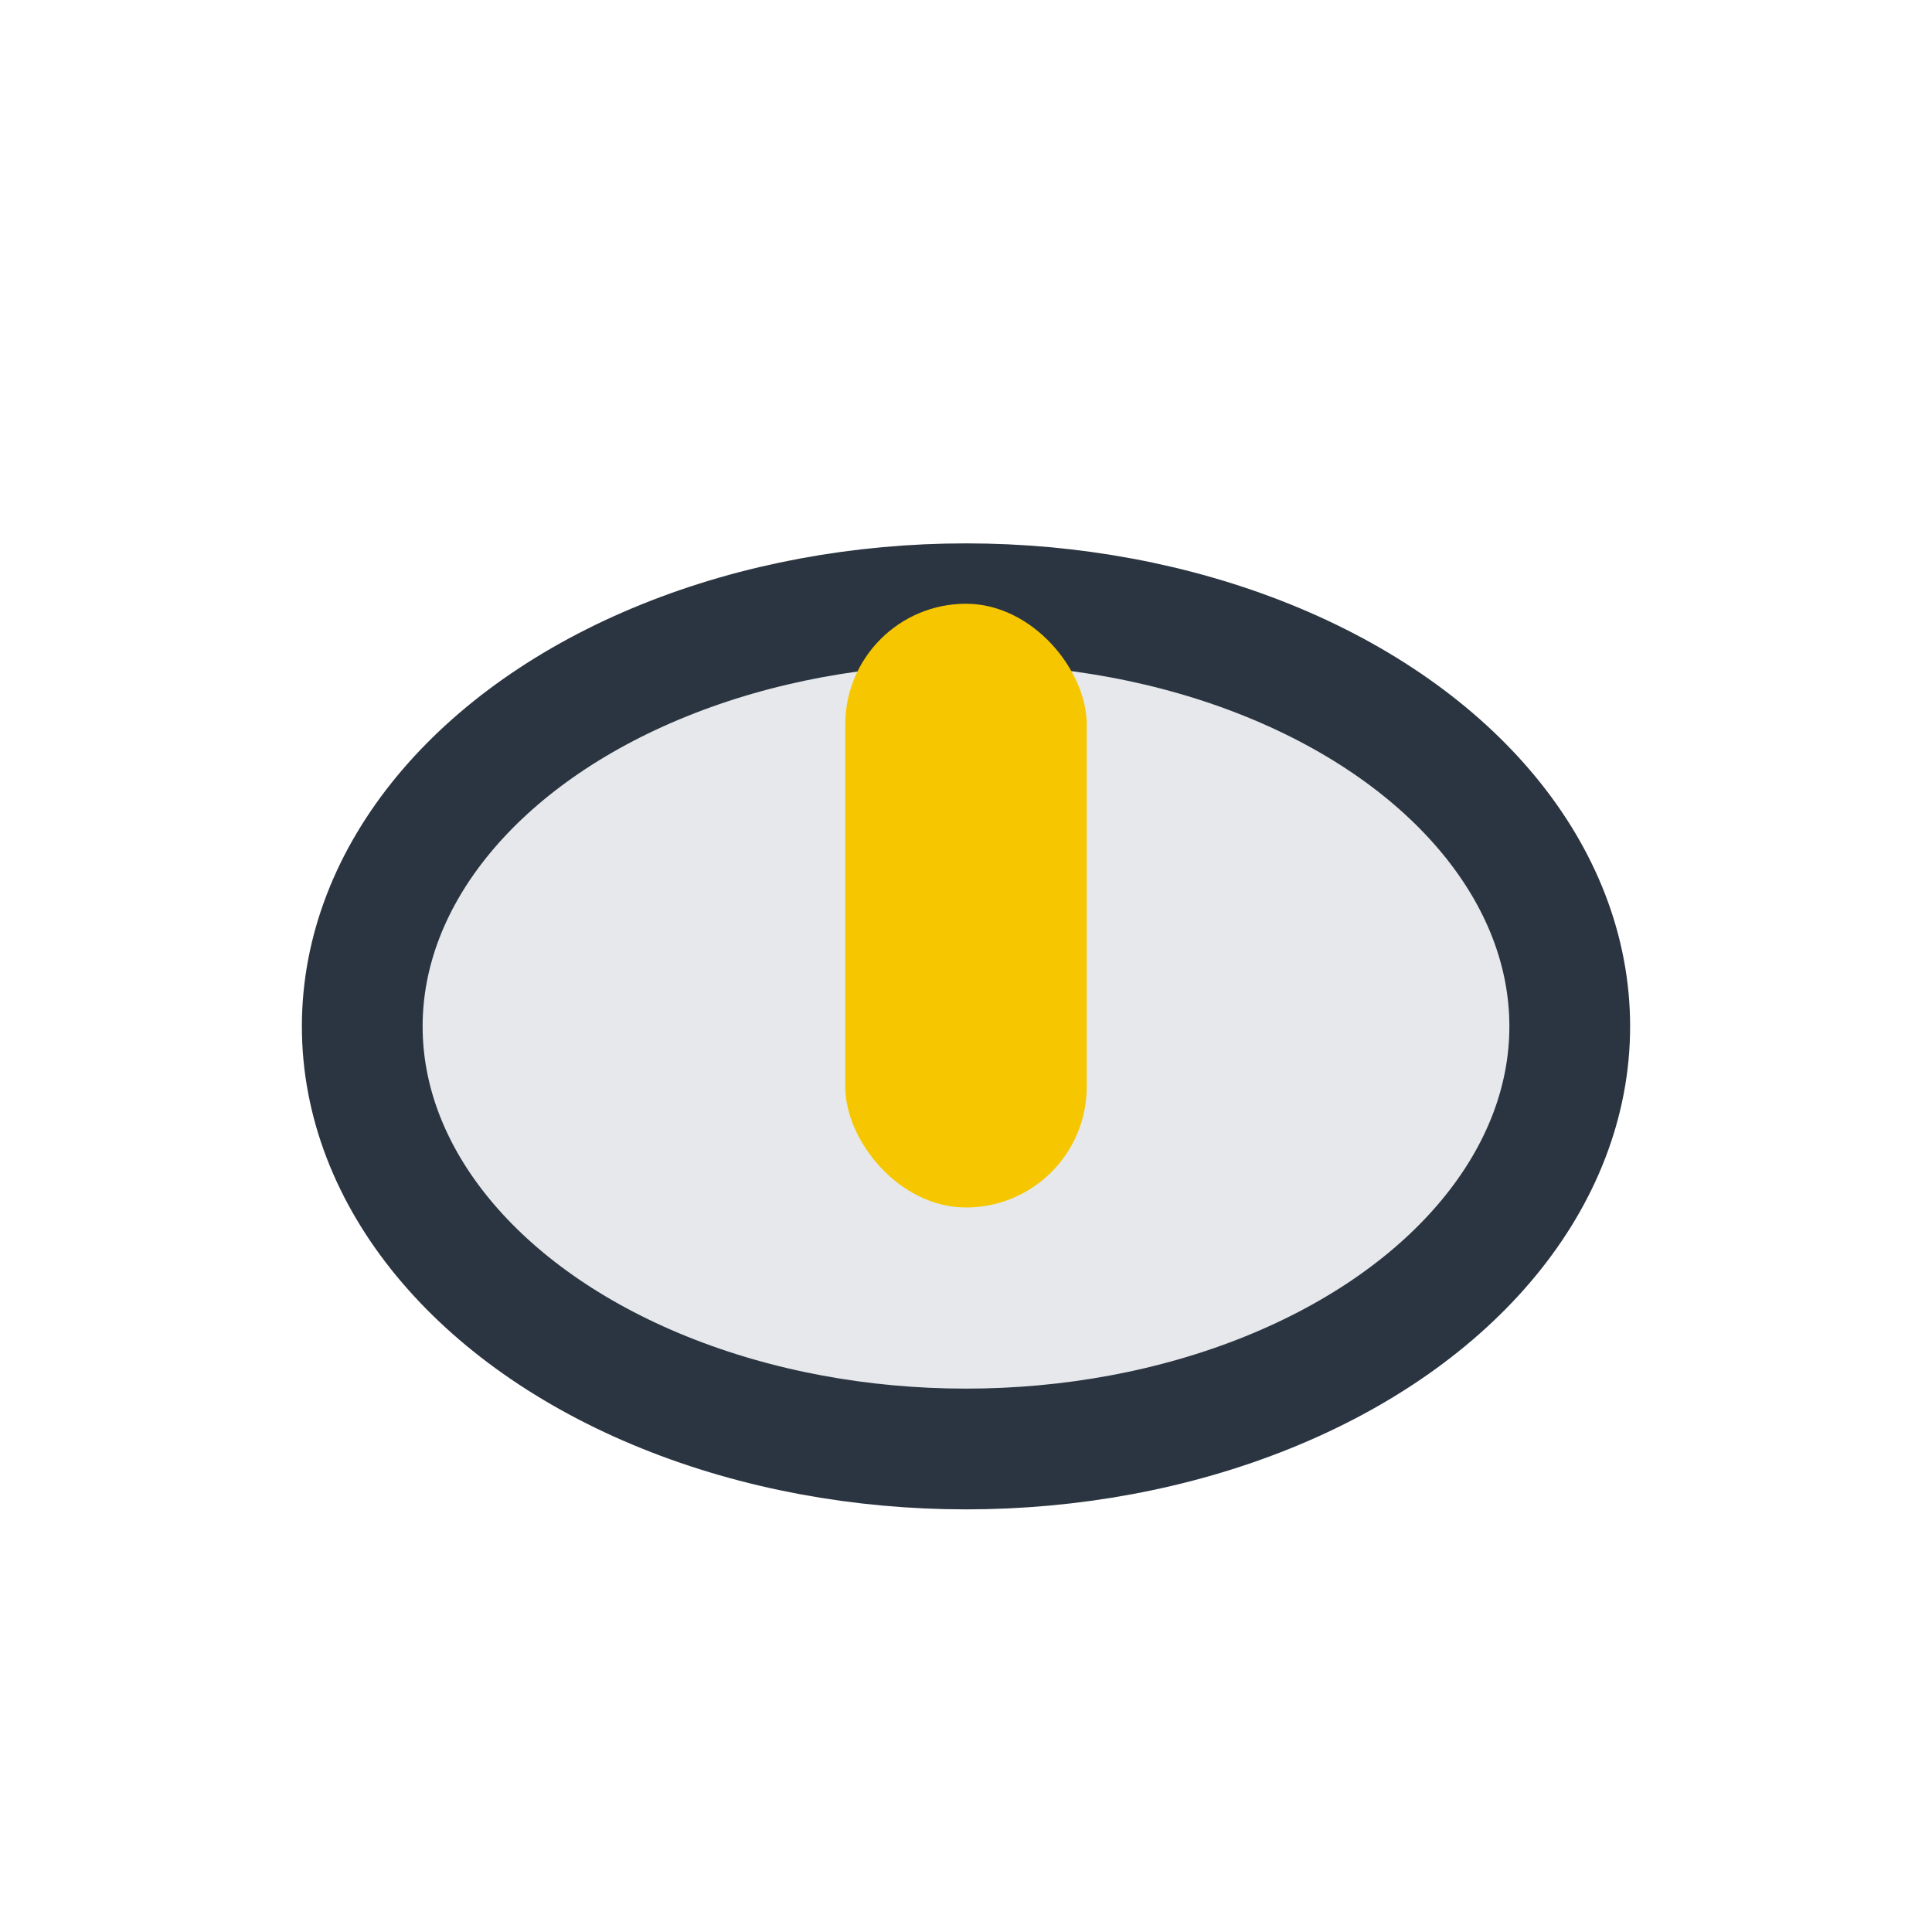 <?xml version="1.0" encoding="UTF-8"?>
<svg xmlns="http://www.w3.org/2000/svg" width="32" height="32" viewBox="0 0 32 32"><ellipse cx="16" cy="17" rx="10" ry="7" fill="#E6E8EB" stroke="#2B3541" stroke-width="2"/><rect x="14" y="10" width="4" height="10" rx="2" fill="#F6C700"/></svg>